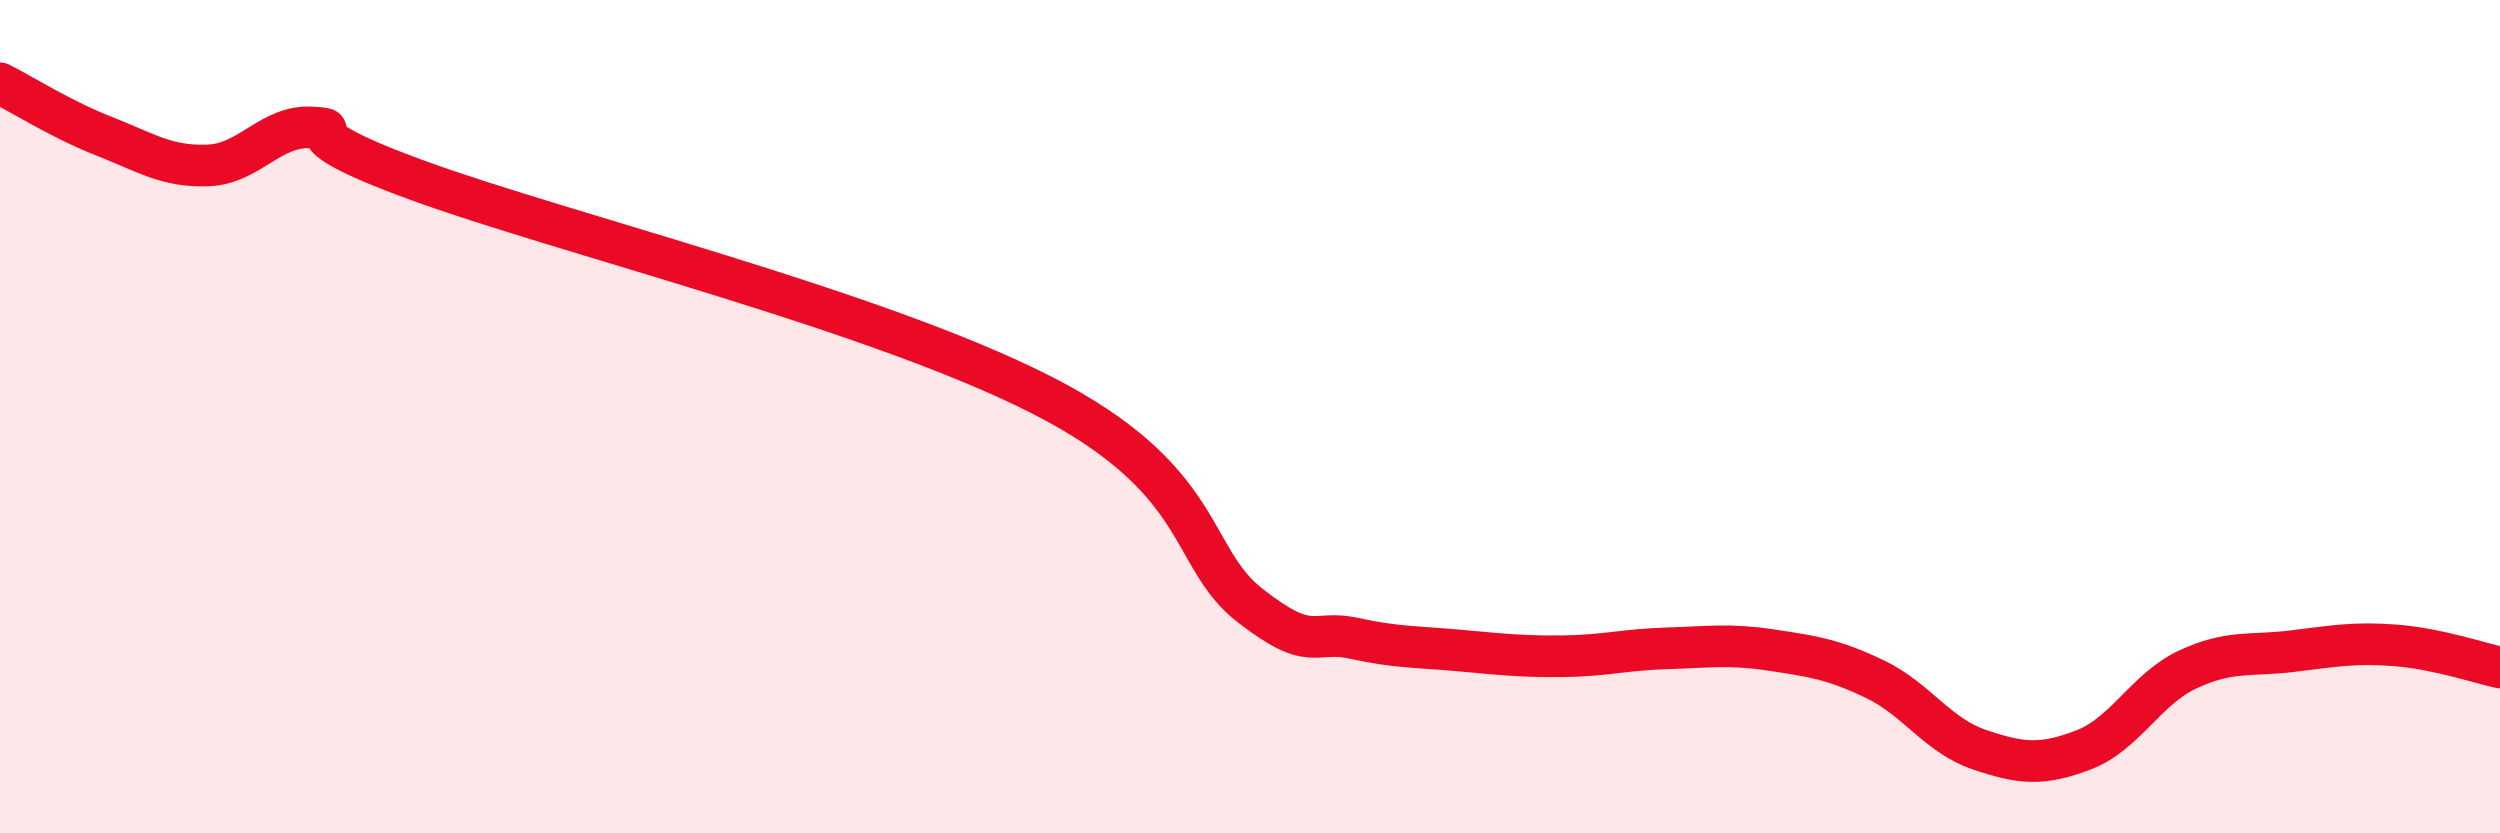 
    <svg width="60" height="20" viewBox="0 0 60 20" xmlns="http://www.w3.org/2000/svg">
      <path
        d="M 0,2 C 0.5,2.25 1.5,2.88 2.5,3.27 C 3.5,3.66 4,4.01 5,3.97 C 6,3.93 6.5,2.99 7.5,3.06 C 8.5,3.13 6.5,3.04 10,4.32 C 13.5,5.6 21,7.44 25,9.48 C 29,11.52 28.5,13.36 30,14.53 C 31.5,15.7 31.5,15.1 32.5,15.32 C 33.5,15.54 34,15.52 35,15.61 C 36,15.7 36.5,15.76 37.5,15.75 C 38.5,15.74 39,15.59 40,15.56 C 41,15.53 41.5,15.45 42.5,15.6 C 43.5,15.75 44,15.82 45,16.3 C 46,16.78 46.5,17.65 47.5,17.99 C 48.5,18.33 49,18.38 50,18 C 51,17.62 51.5,16.54 52.5,16.07 C 53.5,15.6 54,15.75 55,15.63 C 56,15.51 56.5,15.41 57.5,15.49 C 58.5,15.57 59.5,15.91 60,16.02L60 20L0 20Z"
        fill="#EB0A25"
        opacity="0.1"
        stroke-linecap="round"
        stroke-linejoin="round"
      />
      <path
        d="M 0,2 C 0.5,2.25 1.5,2.88 2.5,3.27 C 3.5,3.66 4,4.01 5,3.97 C 6,3.93 6.5,2.99 7.5,3.06 C 8.5,3.13 6.5,3.04 10,4.32 C 13.5,5.6 21,7.44 25,9.48 C 29,11.52 28.5,13.36 30,14.53 C 31.5,15.7 31.5,15.1 32.5,15.32 C 33.5,15.54 34,15.52 35,15.61 C 36,15.7 36.5,15.76 37.5,15.75 C 38.5,15.74 39,15.59 40,15.56 C 41,15.53 41.5,15.45 42.5,15.6 C 43.5,15.75 44,15.82 45,16.3 C 46,16.78 46.5,17.65 47.5,17.99 C 48.5,18.33 49,18.38 50,18 C 51,17.62 51.5,16.54 52.5,16.07 C 53.5,15.6 54,15.75 55,15.63 C 56,15.51 56.5,15.41 57.5,15.49 C 58.5,15.57 59.5,15.91 60,16.02"
        stroke="#EB0A25"
        stroke-width="1"
        fill="none"
        stroke-linecap="round"
        stroke-linejoin="round"
      />
    </svg>
  